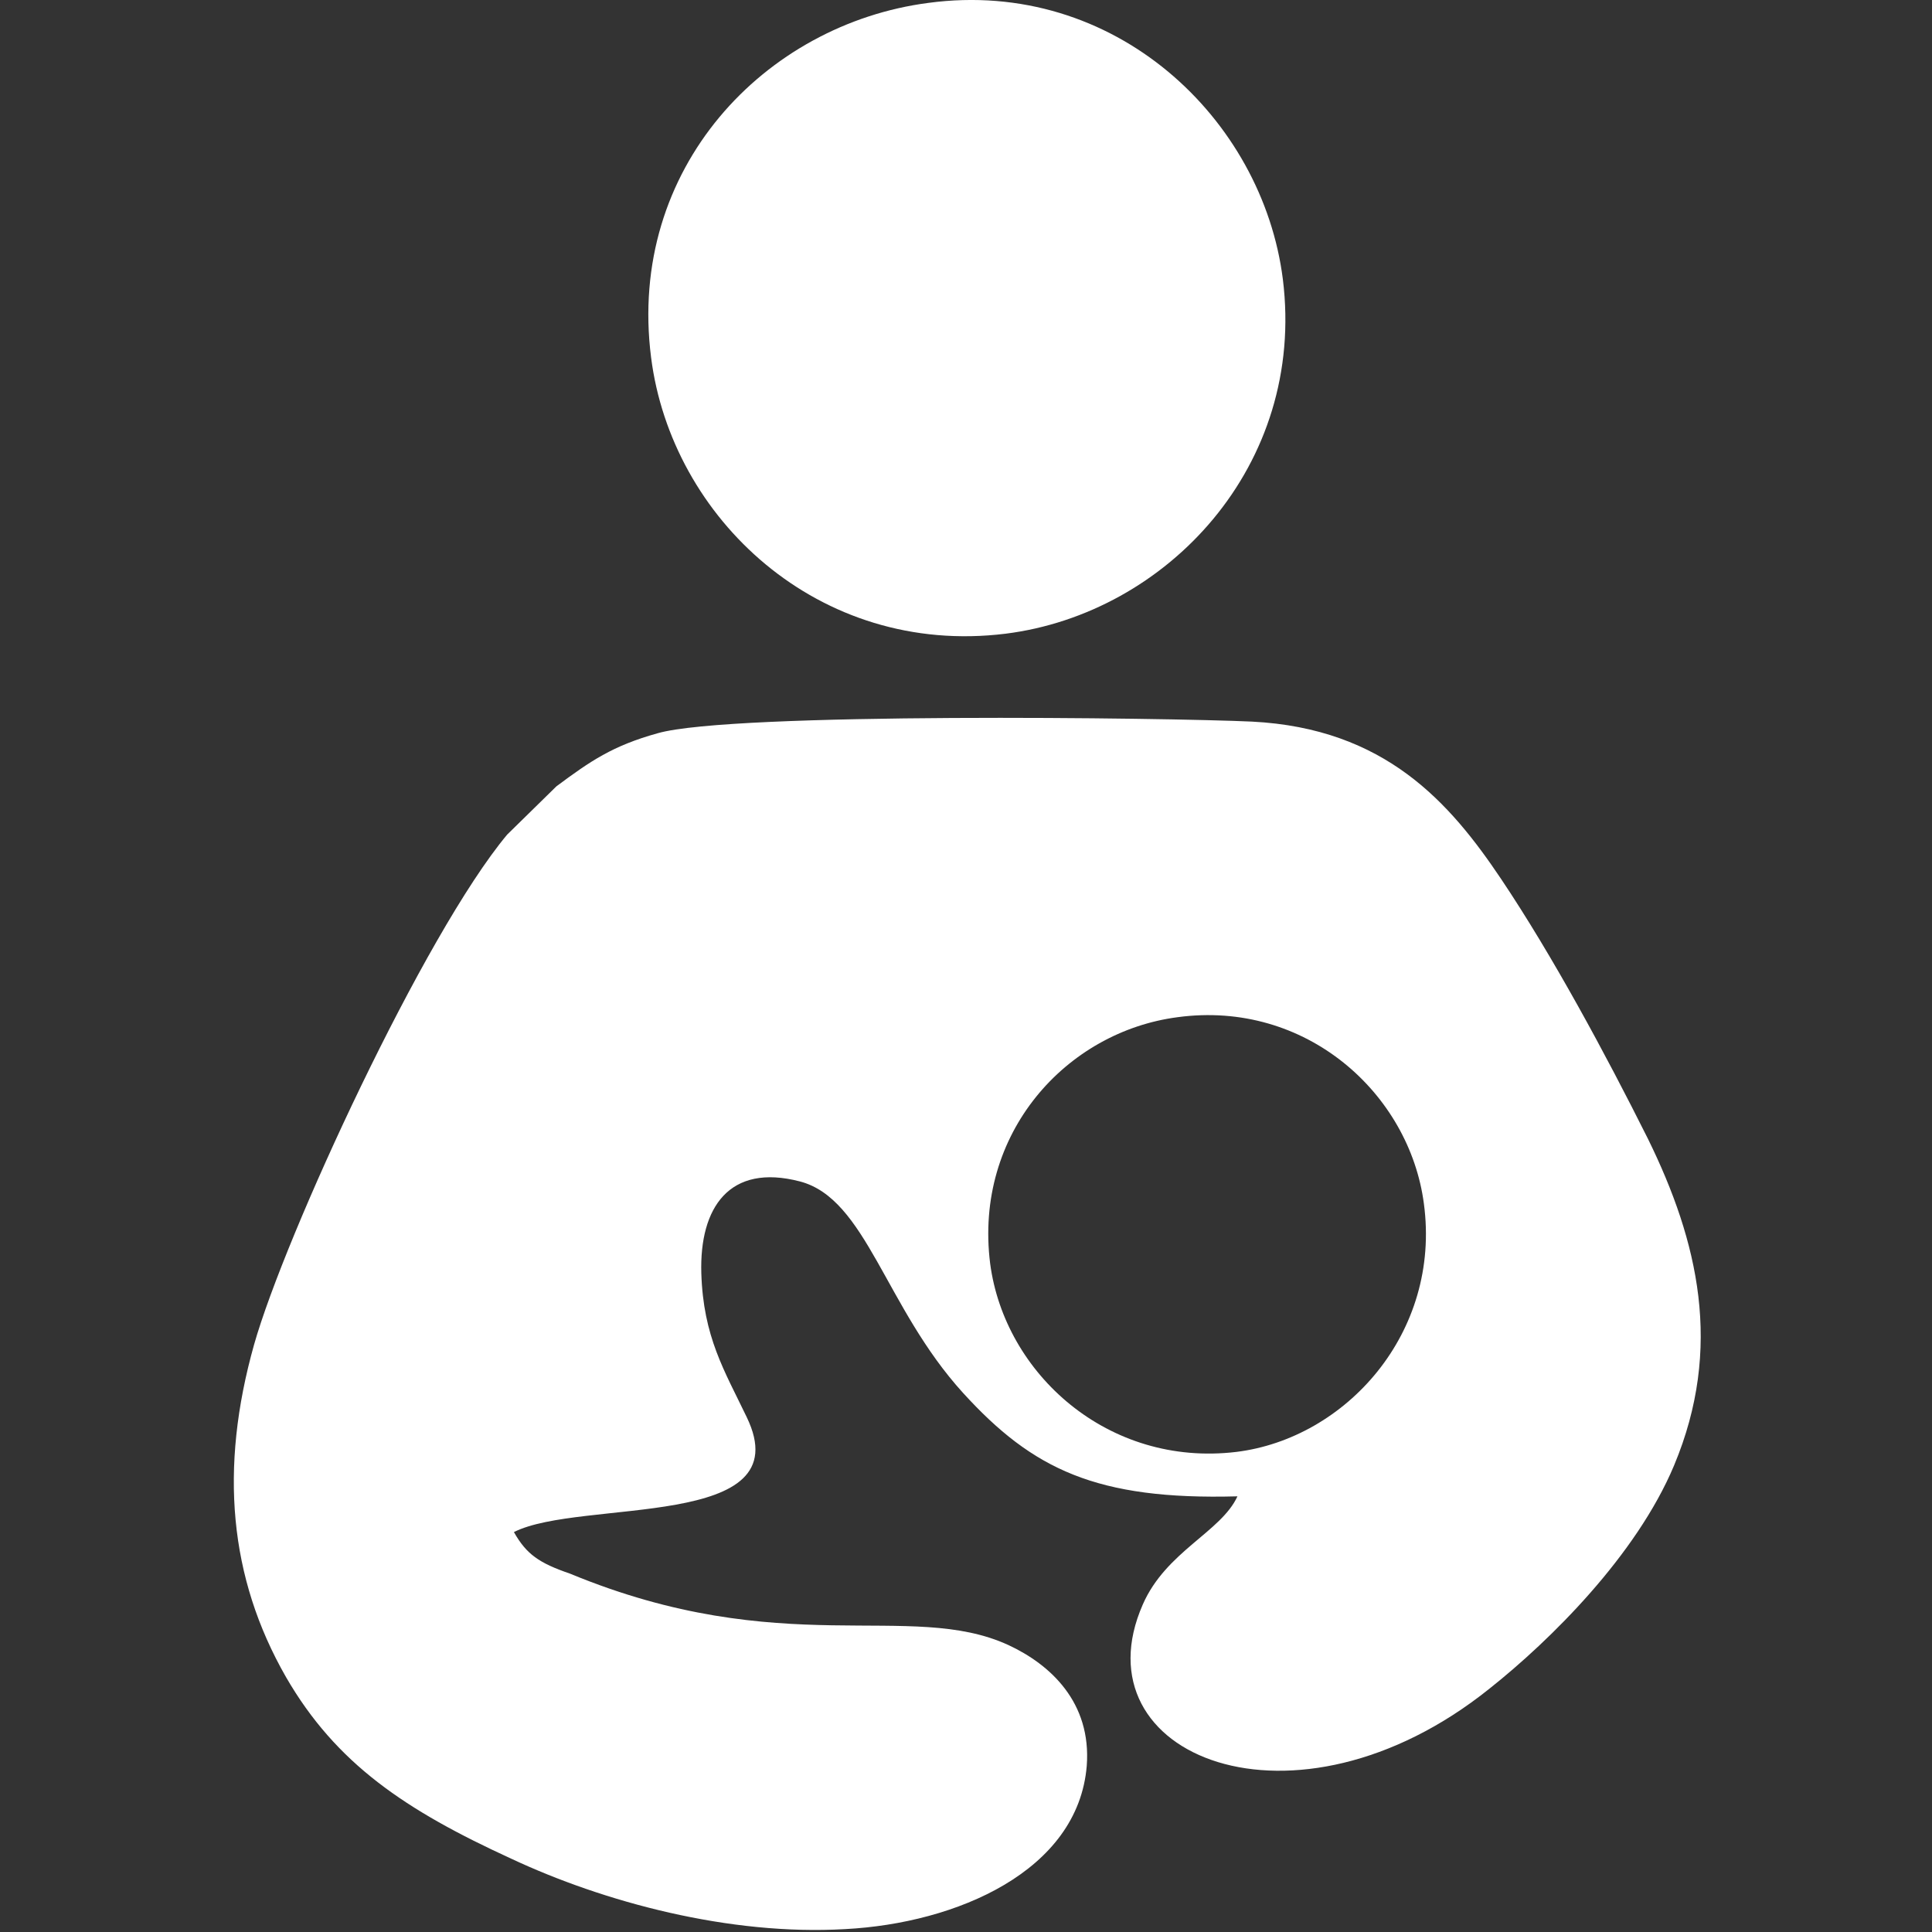 <?xml version="1.0" encoding="utf-8"?>
<!-- Generator: Adobe Illustrator 26.3.1, SVG Export Plug-In . SVG Version: 6.00 Build 0)  -->
<svg version="1.1" id="Layer_1" xmlns="http://www.w3.org/2000/svg" xmlns:xlink="http://www.w3.org/1999/xlink" x="0px" y="0px"
	 viewBox="0 0 200 200" style="enable-background:new 0 0 200 200;" xml:space="preserve">
<rect x="0" y="0" width="200" height="200" fill="#333333" stroke="none"/>
<style type="text/css">
	.st0{fill-rule:evenodd;clip-rule:evenodd;fill:#FFFFFF;}
</style>
<path class="st0" d="M102.5,130.8c-1.7-13.5,7.9-24,19.4-25.5c13.3-1.8,24,7.9,25.5,19.3c1.8,13.4-8.1,24.3-19.4,25.7
	C114.7,151.9,104,142.2,102.5,130.8L102.5,130.8z M53.2,158.6c6.9-3.5,29.8-0.1,24.1-11.9c-2.3-4.8-4.5-8.3-4.7-14.9
	c-0.2-6.8,2.9-11.4,10.2-9.5c6.9,1.8,8.8,13,16.9,21.9c7.2,7.9,13.8,11.1,28.4,10.7c-1.7,3.7-7.4,5.7-9.8,11.2
	c-6.9,15.7,15.7,24.9,35.9,8.7c6.3-5,15.2-13.8,19.1-23.1c5.1-12.2,2.5-23.2-2.7-33.8c-4.4-8.8-9.9-19-15.2-26.9
	c-5.3-7.9-12-15.6-25.8-16.3c-8.5-0.4-53.8-1-61.5,1.2c-4.7,1.3-7,2.9-10.5,5.5l-5.1,5c-8.6,10.3-23,41.5-26.2,52.8
	c-3.6,12.8-2.6,24.1,3.3,34.4c5.2,9,12.4,13.8,23.3,18.8c9.6,4.5,22.6,8,34.6,7.3c11.5-0.6,24.1-6,25-16.9
	c0.5-6.6-3.8-10.5-8.1-12.5c-10.2-4.7-23.4,1.7-45.4-7.4C55.8,161.8,54.5,160.9,53.2,158.6L53.2,158.6z M67.4,37
	c2.1,16.6,17.3,31,36.7,28.6c16.7-2.1,31.1-17.4,28.7-36.7c-2.1-16.6-17.4-31.2-36.7-28.6C79.2,2.5,64.9,17.4,67.4,37L67.4,37z"/>
</svg>
